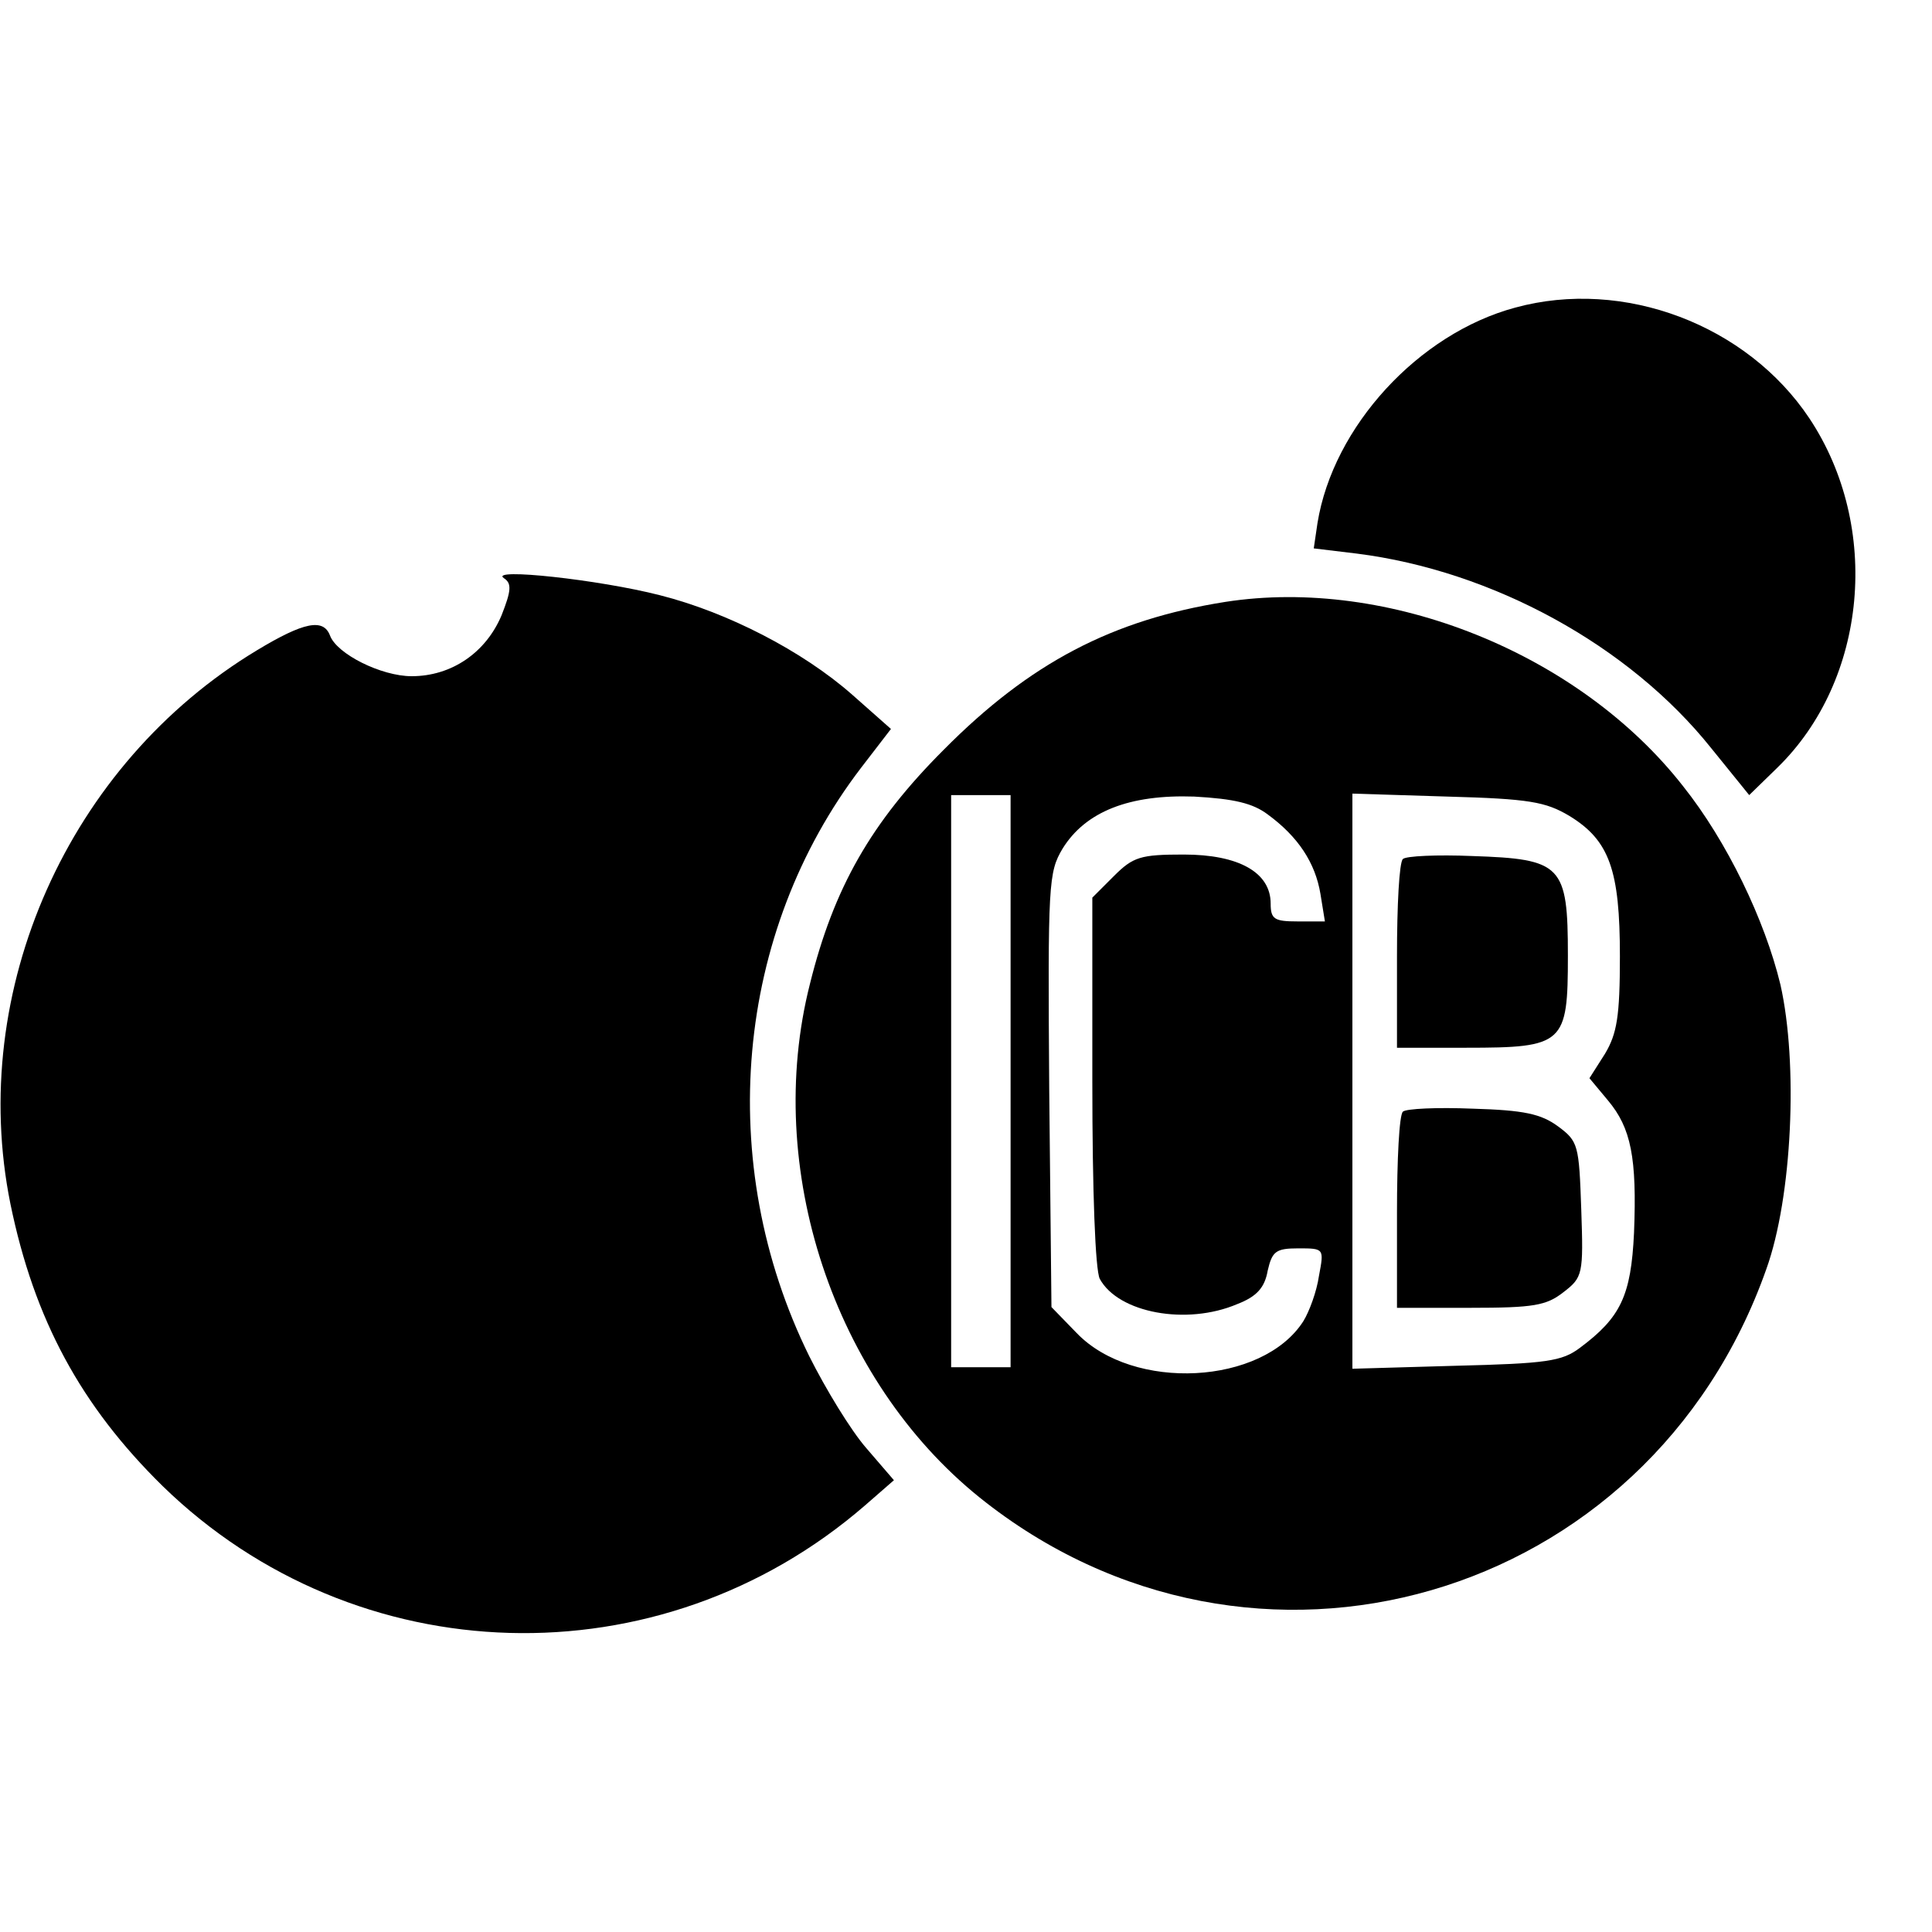 <?xml version="1.0" standalone="no"?>
<!DOCTYPE svg PUBLIC "-//W3C//DTD SVG 20010904//EN"
 "http://www.w3.org/TR/2001/REC-SVG-20010904/DTD/svg10.dtd">
<svg version="1.0" xmlns="http://www.w3.org/2000/svg"
 width="260pt" height="260pt" viewBox="0 0 260 260"
 preserveAspectRatio="xMidYMid meet">
<g transform="translate(0,260) scale(0.1,-0.1)"
fill="#000000" stroke="none">
<path d="M2039 2186 c-130 -35 -245 -160 -266 -290 l-5 -34 58 -7 c182 -23
366 -123 477 -262 l51 -63 38 37 c121 118 140 324 43 470 -84 126 -250 189
-396 149z"/>
<path d="M678 1822 c11 -7 10 -17 -3 -50 -21 -50 -67 -82 -121 -82 -41 0 -101
30 -110 55 -9 23 -35 18 -98 -20 -254 -153 -390 -458 -332 -745 32 -156 95
-272 205 -380 260 -253 669 -265 945 -26 l39 34 -37 43 c-21 24 -55 80 -77
124 -128 260 -100 570 70 792 l40 52 -52 46 c-67 59 -168 111 -259 134 -82 21
-230 37 -210 23z"/>
<path d="M1649 1790 c-152 -24 -263 -82 -379 -199 -98 -98 -148 -186 -180
-315 -63 -248 32 -533 228 -691 367 -295 901 -141 1059 307 35 97 43 277 19
383 -21 87 -72 193 -131 267 -140 179 -397 282 -616 248z m-289 -645 l0 -385
-40 0 -40 0 0 385 0 385 40 0 40 0 0 -385z m346 359 c41 -30 64 -65 71 -107
l6 -37 -37 0 c-31 0 -36 3 -36 24 0 42 -43 66 -117 66 -58 0 -68 -3 -94 -29
l-29 -29 0 -247 c0 -150 4 -254 10 -266 25 -46 117 -63 185 -34 26 10 37 22
41 45 6 26 11 30 41 30 35 0 35 0 28 -37 -3 -21 -13 -48 -21 -61 -55 -86 -229
-95 -305 -16 l-34 35 -3 292 c-2 279 -1 293 18 325 31 50 90 73 177 70 54 -3
79 -9 99 -24z m406 -2 c54 -33 68 -73 68 -189 0 -81 -4 -104 -20 -131 l-21
-33 25 -30 c31 -37 39 -77 35 -178 -4 -85 -18 -114 -73 -155 -24 -18 -45 -21
-167 -24 l-139 -4 0 387 0 387 128 -4 c110 -3 132 -7 164 -26z"/>
<path d="M1888 1444 c-5 -4 -8 -63 -8 -131 l0 -123 93 0 c132 0 137 5 137 124
0 122 -8 130 -129 134 -47 2 -89 0 -93 -4z"/>
<path d="M1888 1104 c-5 -4 -8 -65 -8 -136 l0 -128 99 0 c85 0 102 3 125 21
26 20 27 24 24 111 -3 87 -4 92 -31 112 -23 17 -46 22 -115 24 -48 2 -90 0
-94 -4z"/>
</g>
</svg>
